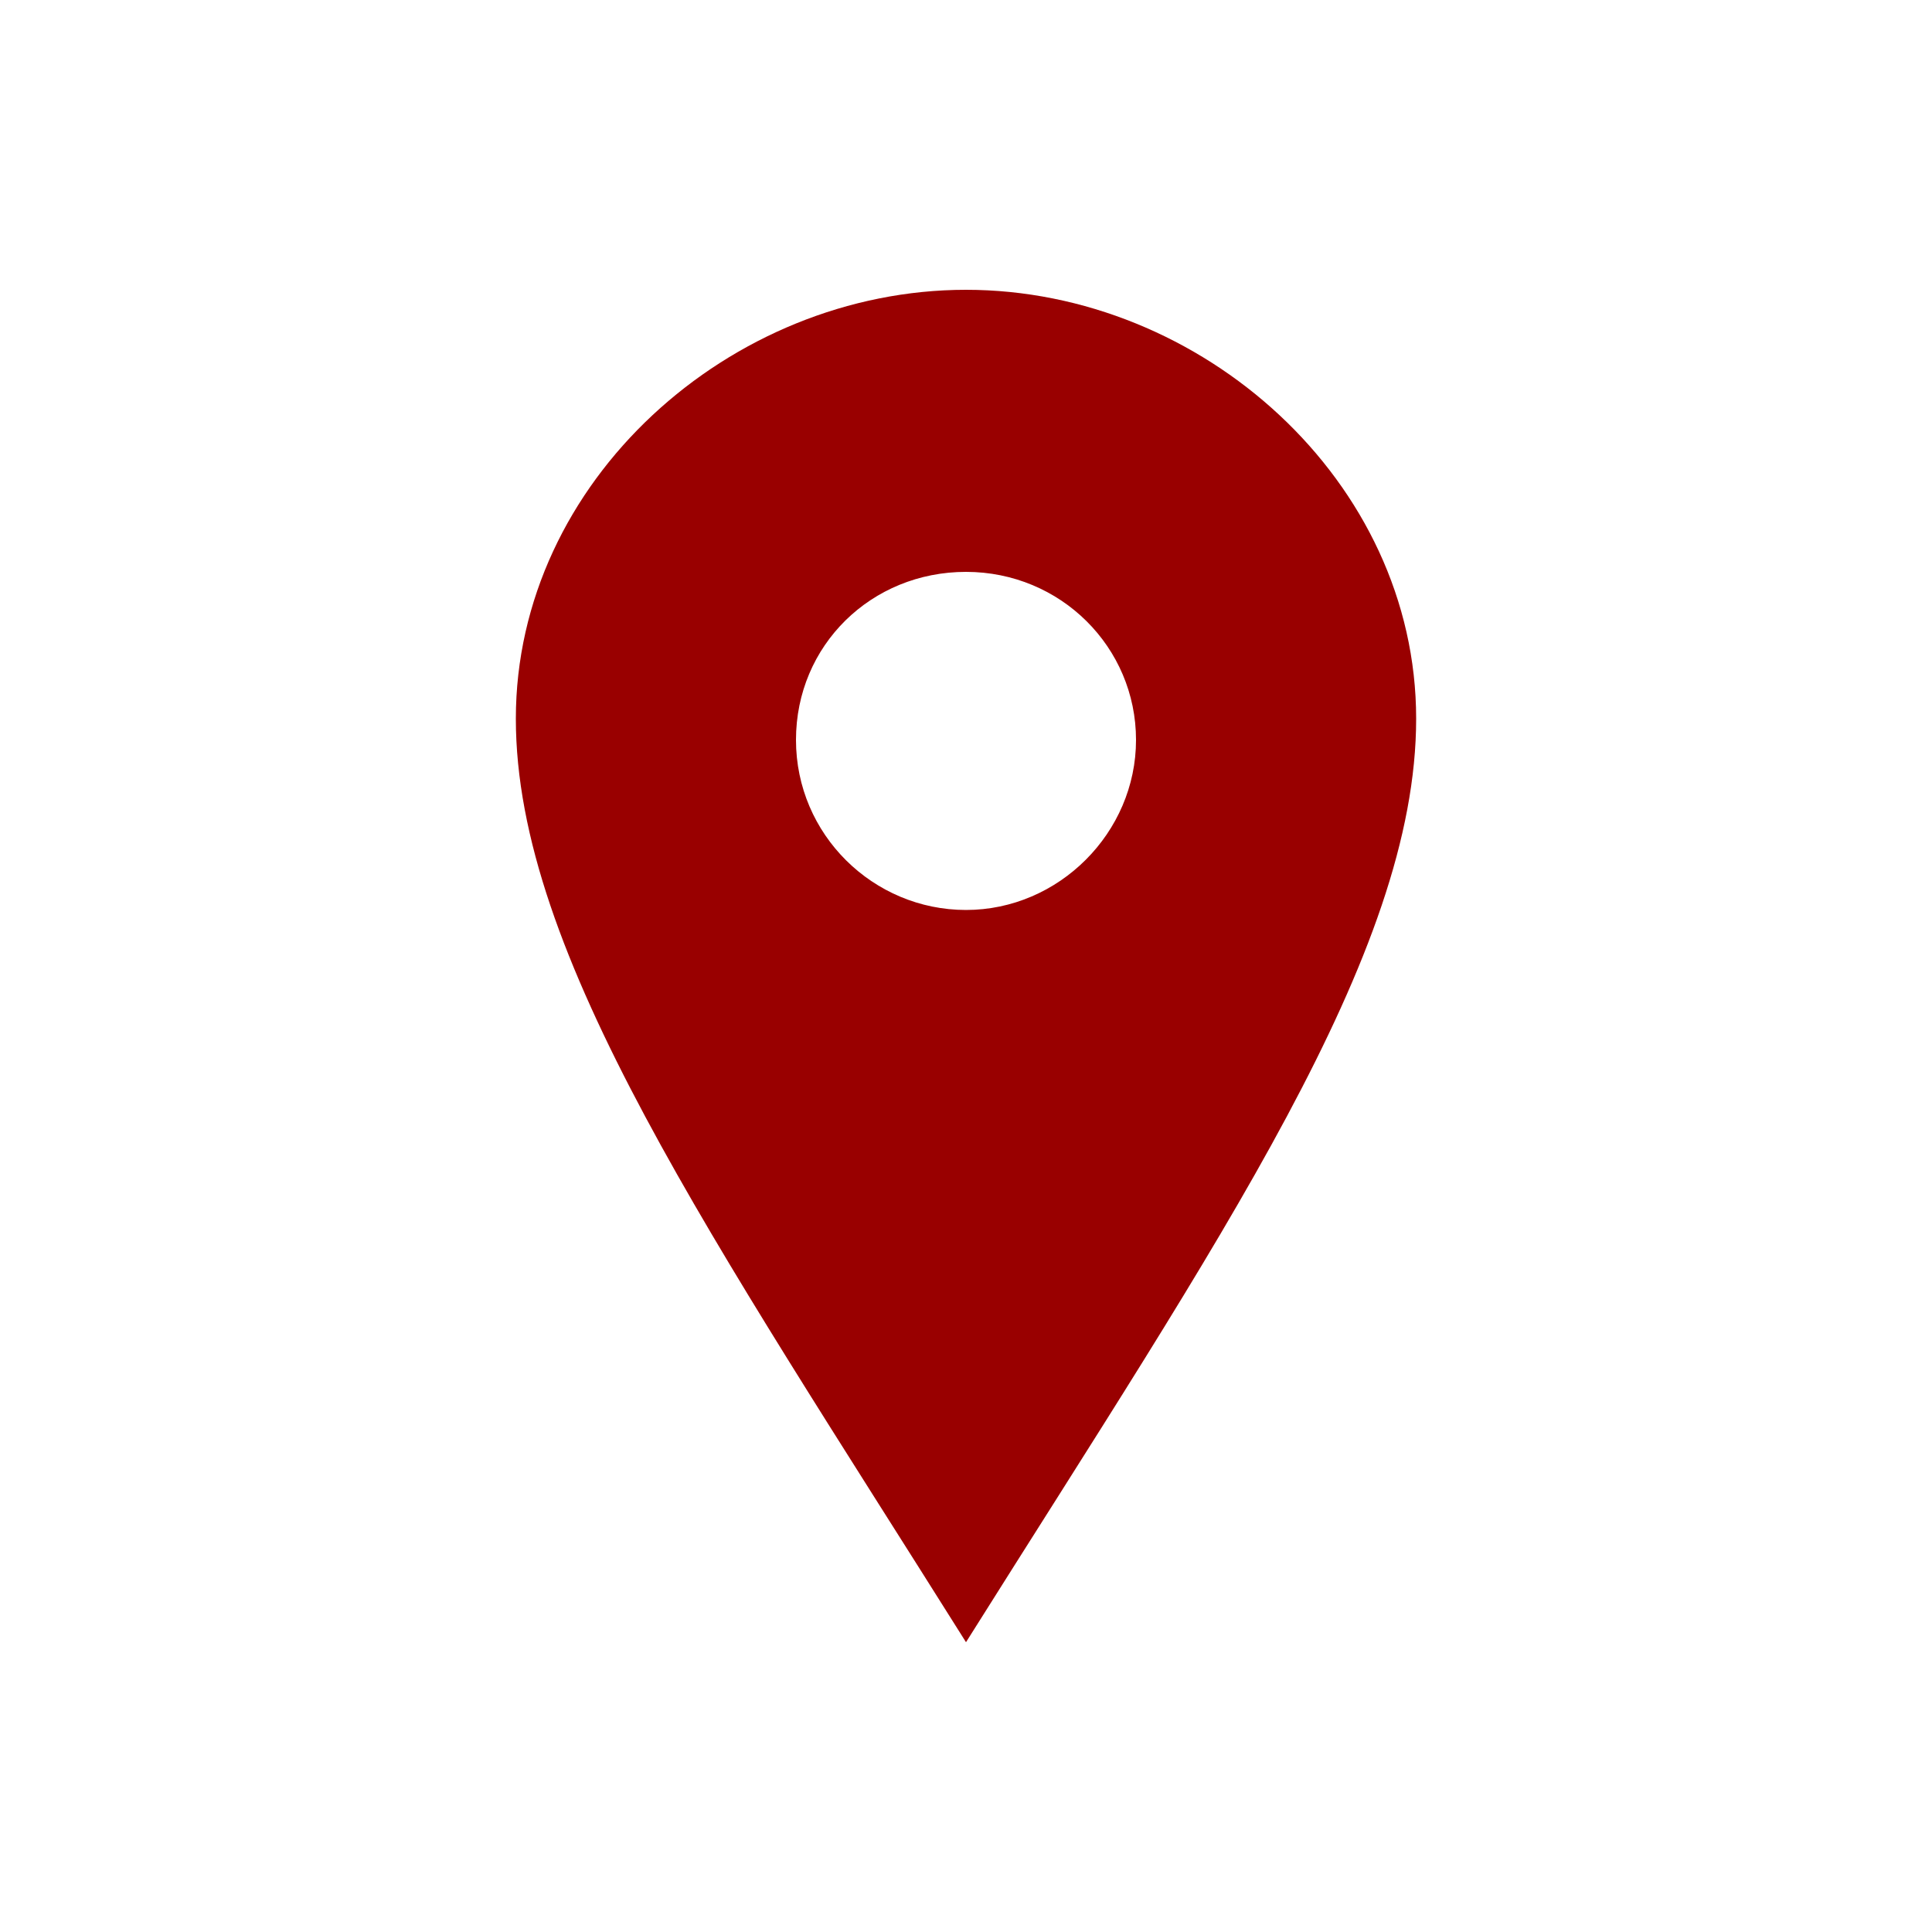 <?xml version="1.0" encoding="utf-8"?>
<!-- Generator: Adobe Illustrator 25.2.3, SVG Export Plug-In . SVG Version: 6.00 Build 0)  -->
<svg version="1.1" id="Ebene_1" xmlns="http://www.w3.org/2000/svg" xmlns:xlink="http://www.w3.org/1999/xlink" x="0px" y="0px"
	 viewBox="0 0 100 100" style="enable-background:new 0 0 100 100;" xml:space="preserve">
<style type="text/css">
	.st0{fill:#990000;}
</style>
<path class="st0" d="M50,15c-12.2,0-23.3,9.9-23.3,22.2C26.7,49.4,36.8,64,50,85c13.2-21,23.3-35.6,23.3-47.8
	C73.3,24.9,62.2,15,50,15z M50,47.1c-4.8,0-8.8-3.9-8.8-8.8s3.9-8.7,8.8-8.7s8.8,3.9,8.8,8.7S54.8,47.1,50,47.1z"/>
</svg>

